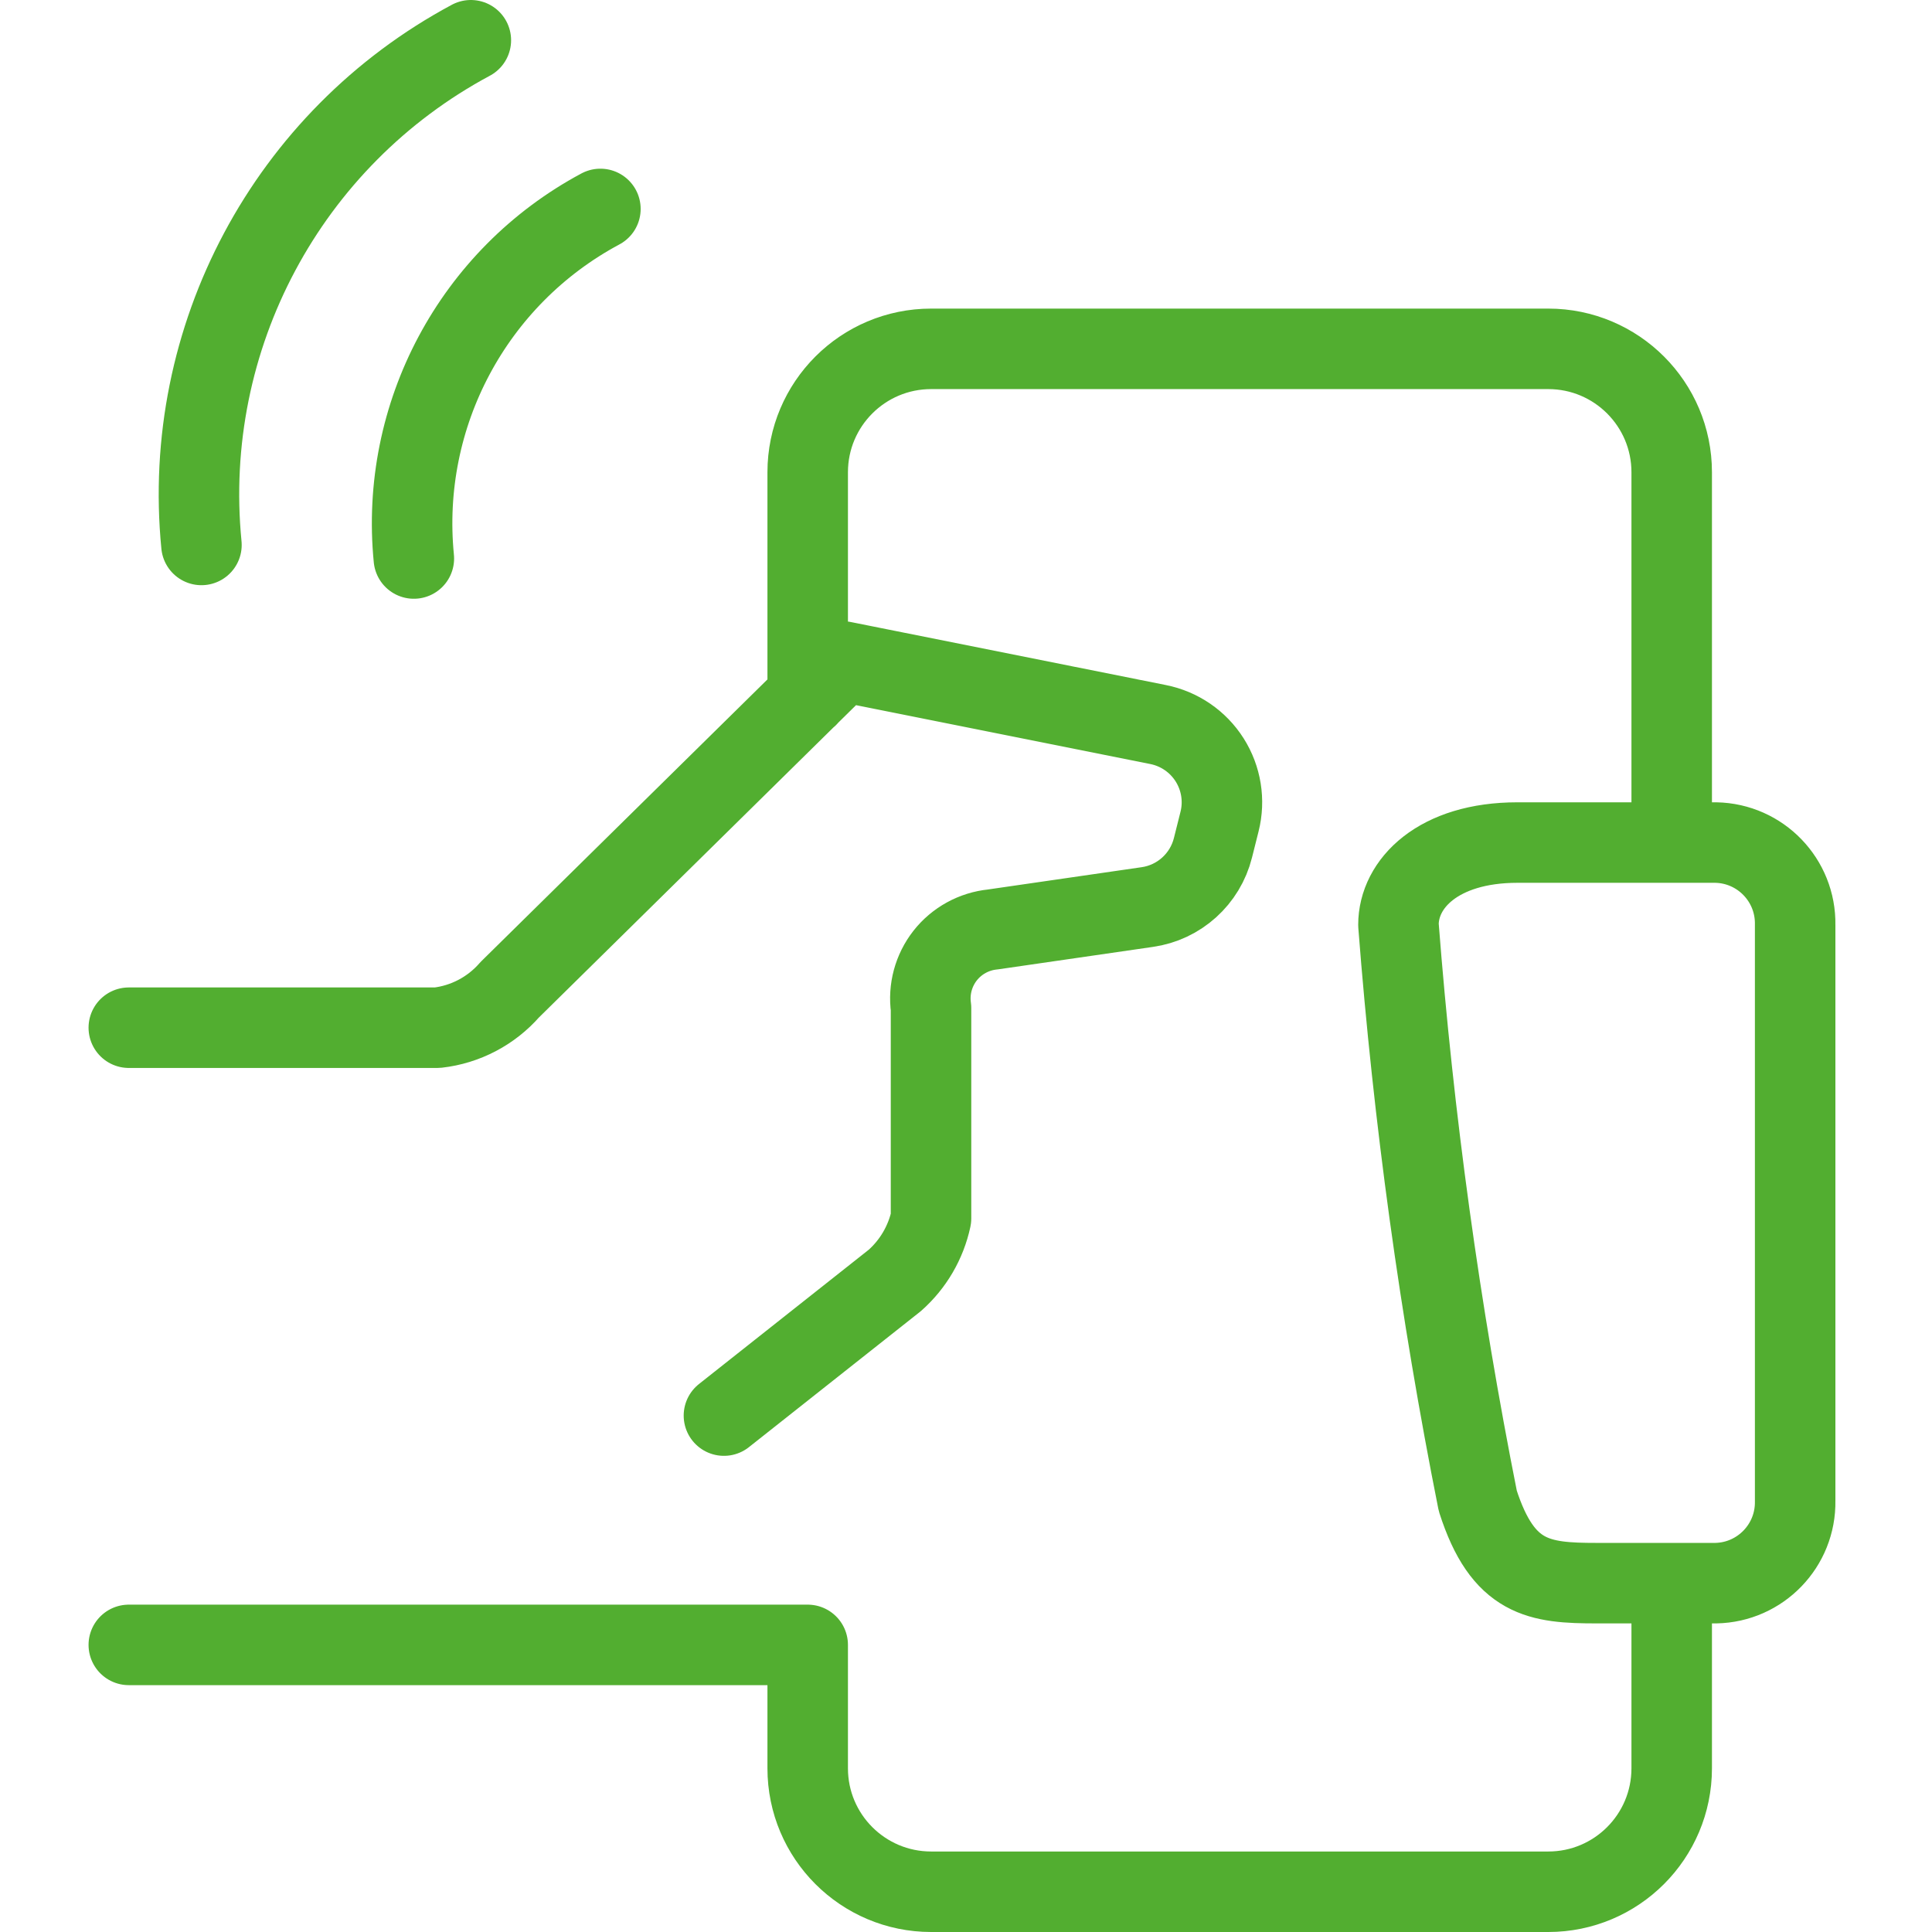<svg width="48" height="48" viewBox="0 0 48 48" fill="none" xmlns="http://www.w3.org/2000/svg">
<path d="M3.2 40.867H20.067V43.933C20.067 45.627 21.44 47 23.134 47H38.467C40.16 47 41.533 45.627 41.533 43.933V39.333M3.2 25.533H10.867C11.562 25.454 12.203 25.118 12.664 24.59L20.944 16.435L28.772 18.001C29.301 18.106 29.764 18.423 30.053 18.879C30.341 19.334 30.431 19.889 30.299 20.412L30.136 21.062C29.942 21.84 29.295 22.424 28.5 22.536L24.665 23.092C24.199 23.139 23.772 23.373 23.482 23.741C23.193 24.11 23.066 24.58 23.131 25.044V30.272C23.003 30.868 22.688 31.407 22.232 31.811L17.986 35.17M20.067 17.304V11.733C20.067 10.04 21.44 8.667 23.134 8.667H38.467C40.16 8.667 41.533 10.04 41.533 11.733V20.933M11.698 1C7.139 3.443 4.498 8.391 5.005 13.539M14.917 5.191C11.758 6.882 9.929 10.31 10.282 13.876M44.6 37.289C44.62 38.397 43.738 39.312 42.629 39.333H39.671C38.24 39.333 37.338 39.229 36.715 37.289C35.774 32.562 35.116 27.783 34.744 22.978C34.744 21.955 35.729 20.933 37.7 20.933H42.629C43.738 20.954 44.62 21.869 44.6 22.978V37.289Z" stroke="#52AE30" stroke-width="2" stroke-linecap="round" stroke-linejoin="round"/>
</svg>
